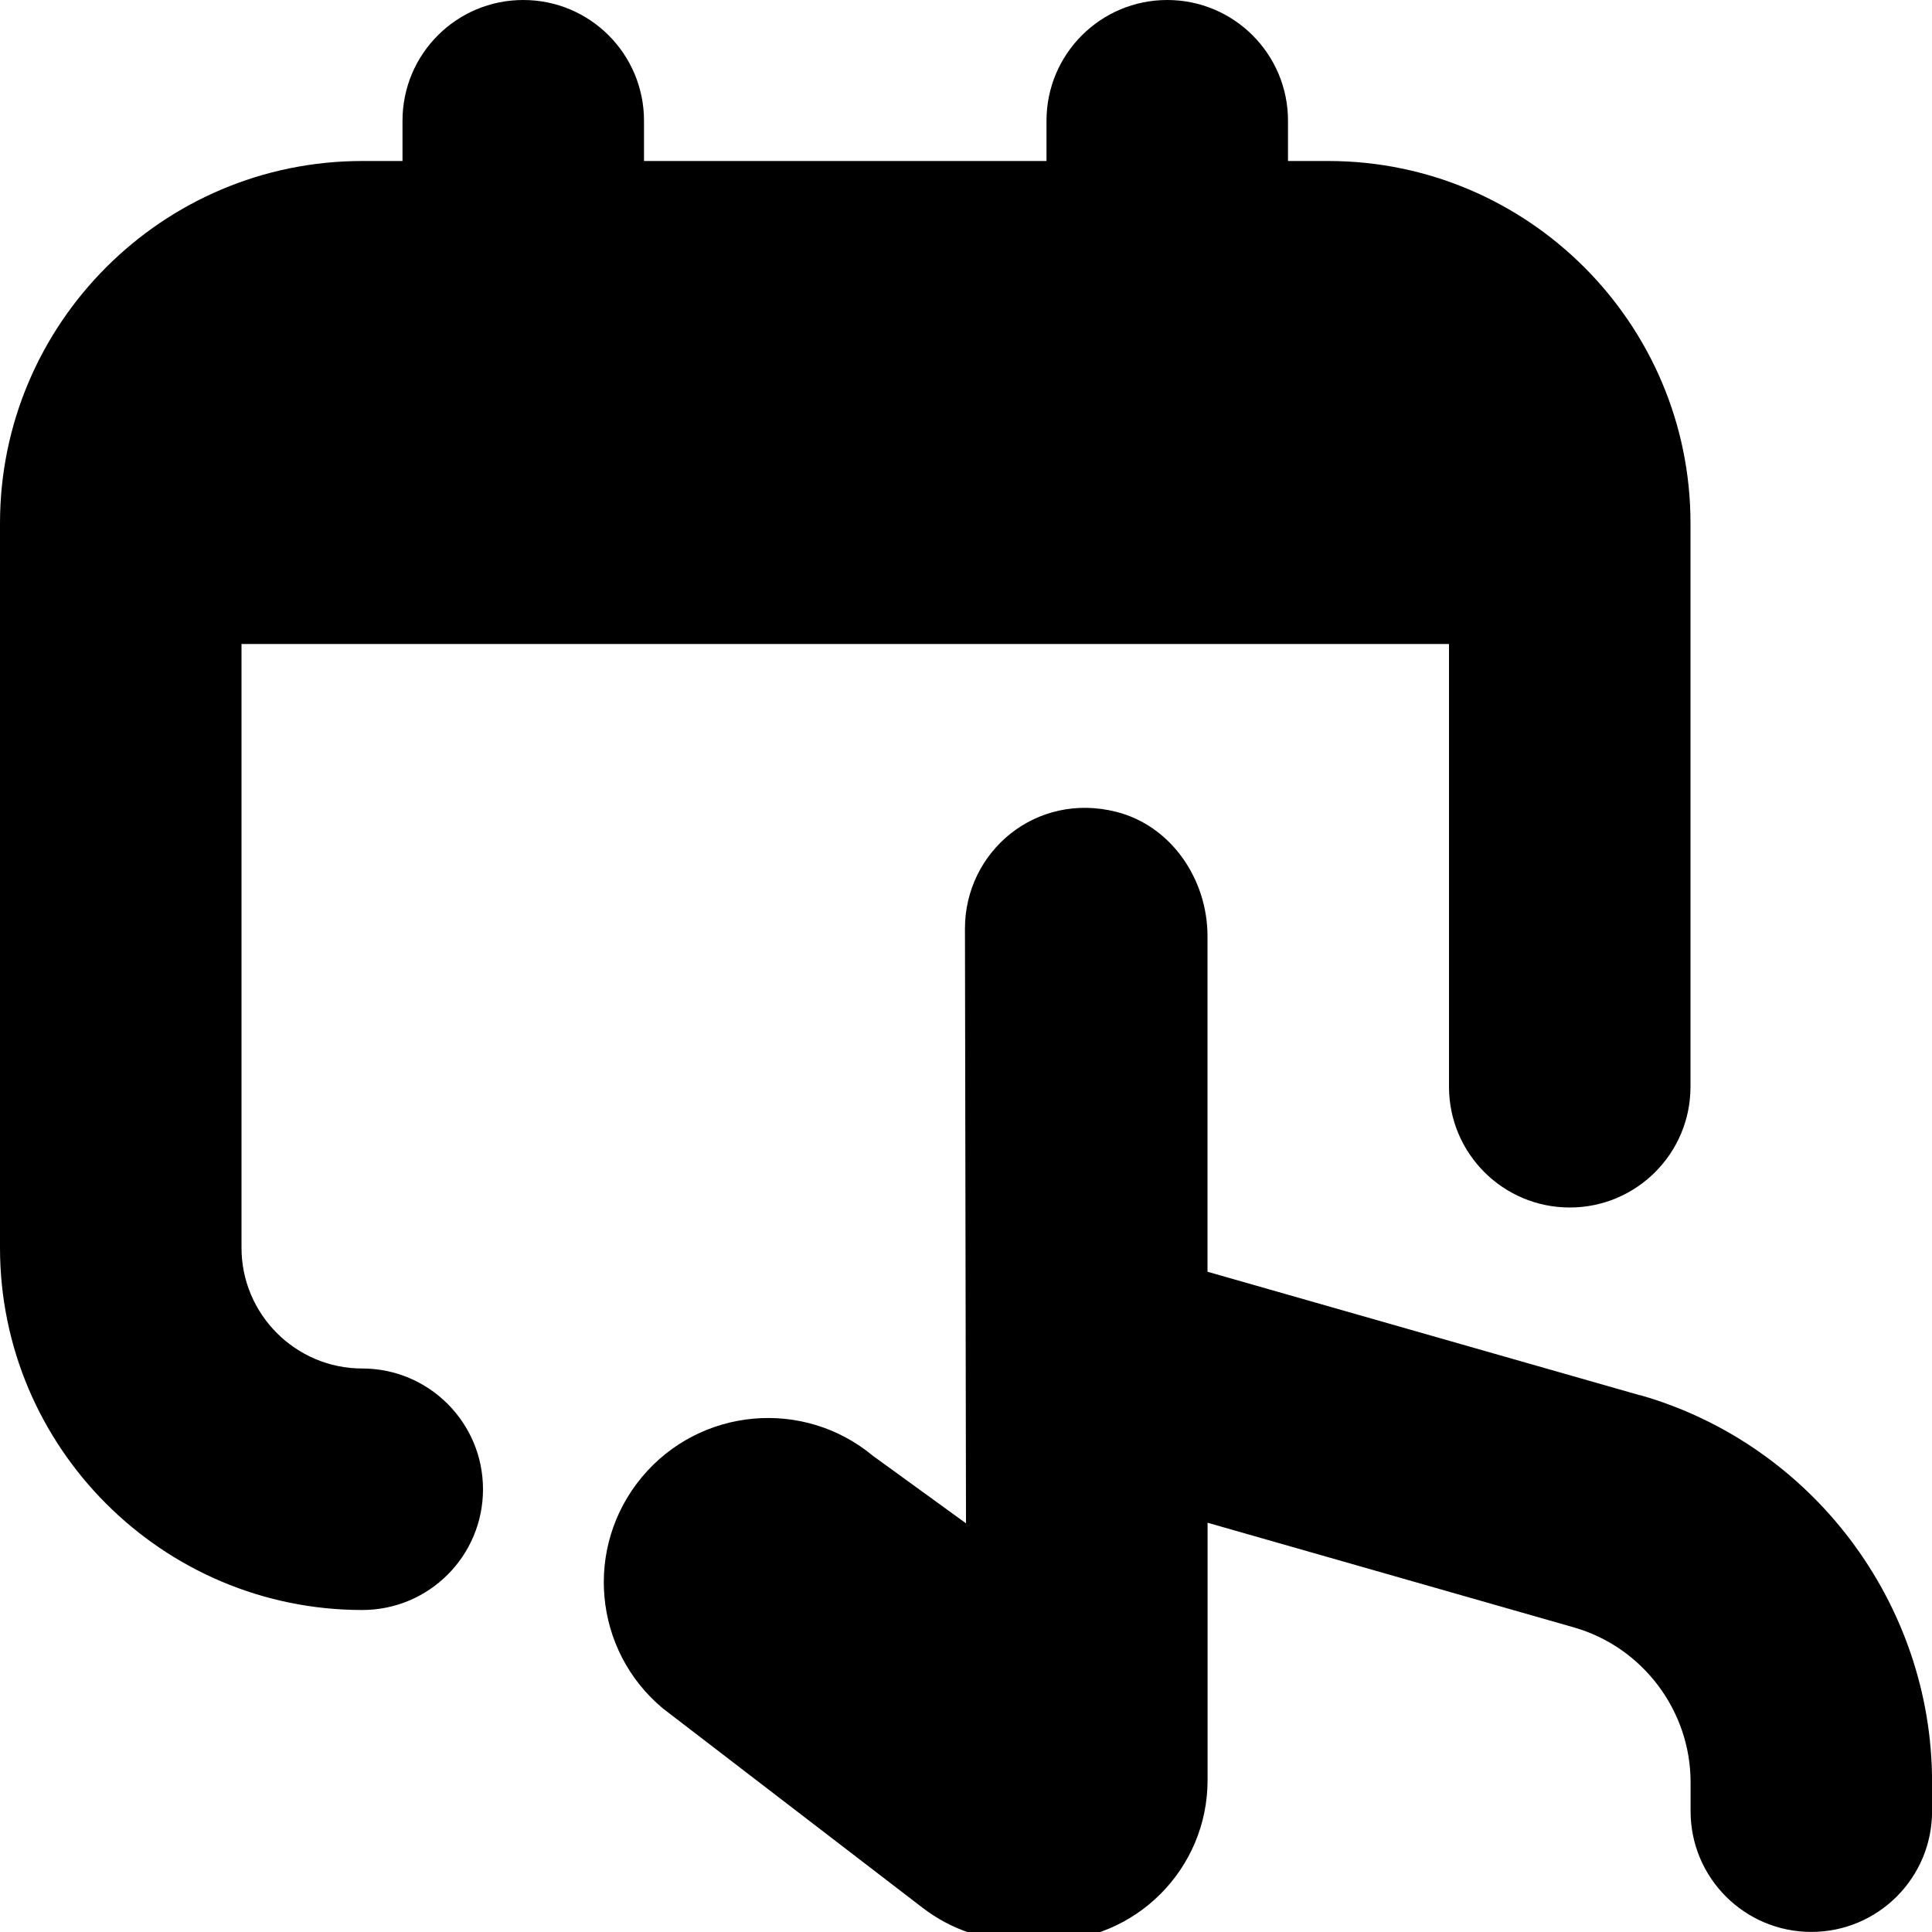 <?xml version="1.0" encoding="UTF-8"?>
<svg xmlns="http://www.w3.org/2000/svg" id="Layer_1" data-name="Layer 1" viewBox="0 0 24 24">
  <path d="m6,18.5c0,.829-.671,1.5-1.5,1.5-2.481,0-4.5-2.019-4.5-4.5V6.5C0,4.019,2.019,2,4.5,2h.5v-.5c0-.829.671-1.5,1.5-1.5s1.5.671,1.5,1.5v.5h5v-.5c0-.829.672-1.5,1.5-1.5s1.5.671,1.5,1.5v.5h.5c2.481,0,4.5,2.019,4.5,4.5v7c0,.829-.672,1.5-1.5,1.5s-1.5-.671-1.5-1.5v-5.5H3v7.5c0,.827.673,1.5,1.5,1.5s1.5.671,1.5,1.5Zm14.374-1.167l-5.374-1.535v-4.169c0-.704-.447-1.368-1.129-1.543-1.001-.256-1.884.492-1.884,1.449l.013,7.388-1.152-.835c-.866-.722-2.153-.604-2.874.261-.722.866-.605,2.153.261,2.874l3.227,2.477c.349.268.778.414,1.218.414h.321c1.105,0,2-.895,2-2v-3.198l4.55,1.3c.854.244,1.45,1.035,1.45,1.923v.36c0,.829.672,1.5,1.5,1.5s1.5-.671,1.5-1.5v-.36c0-2.221-1.491-4.197-3.626-4.808Z"/>
</svg>
